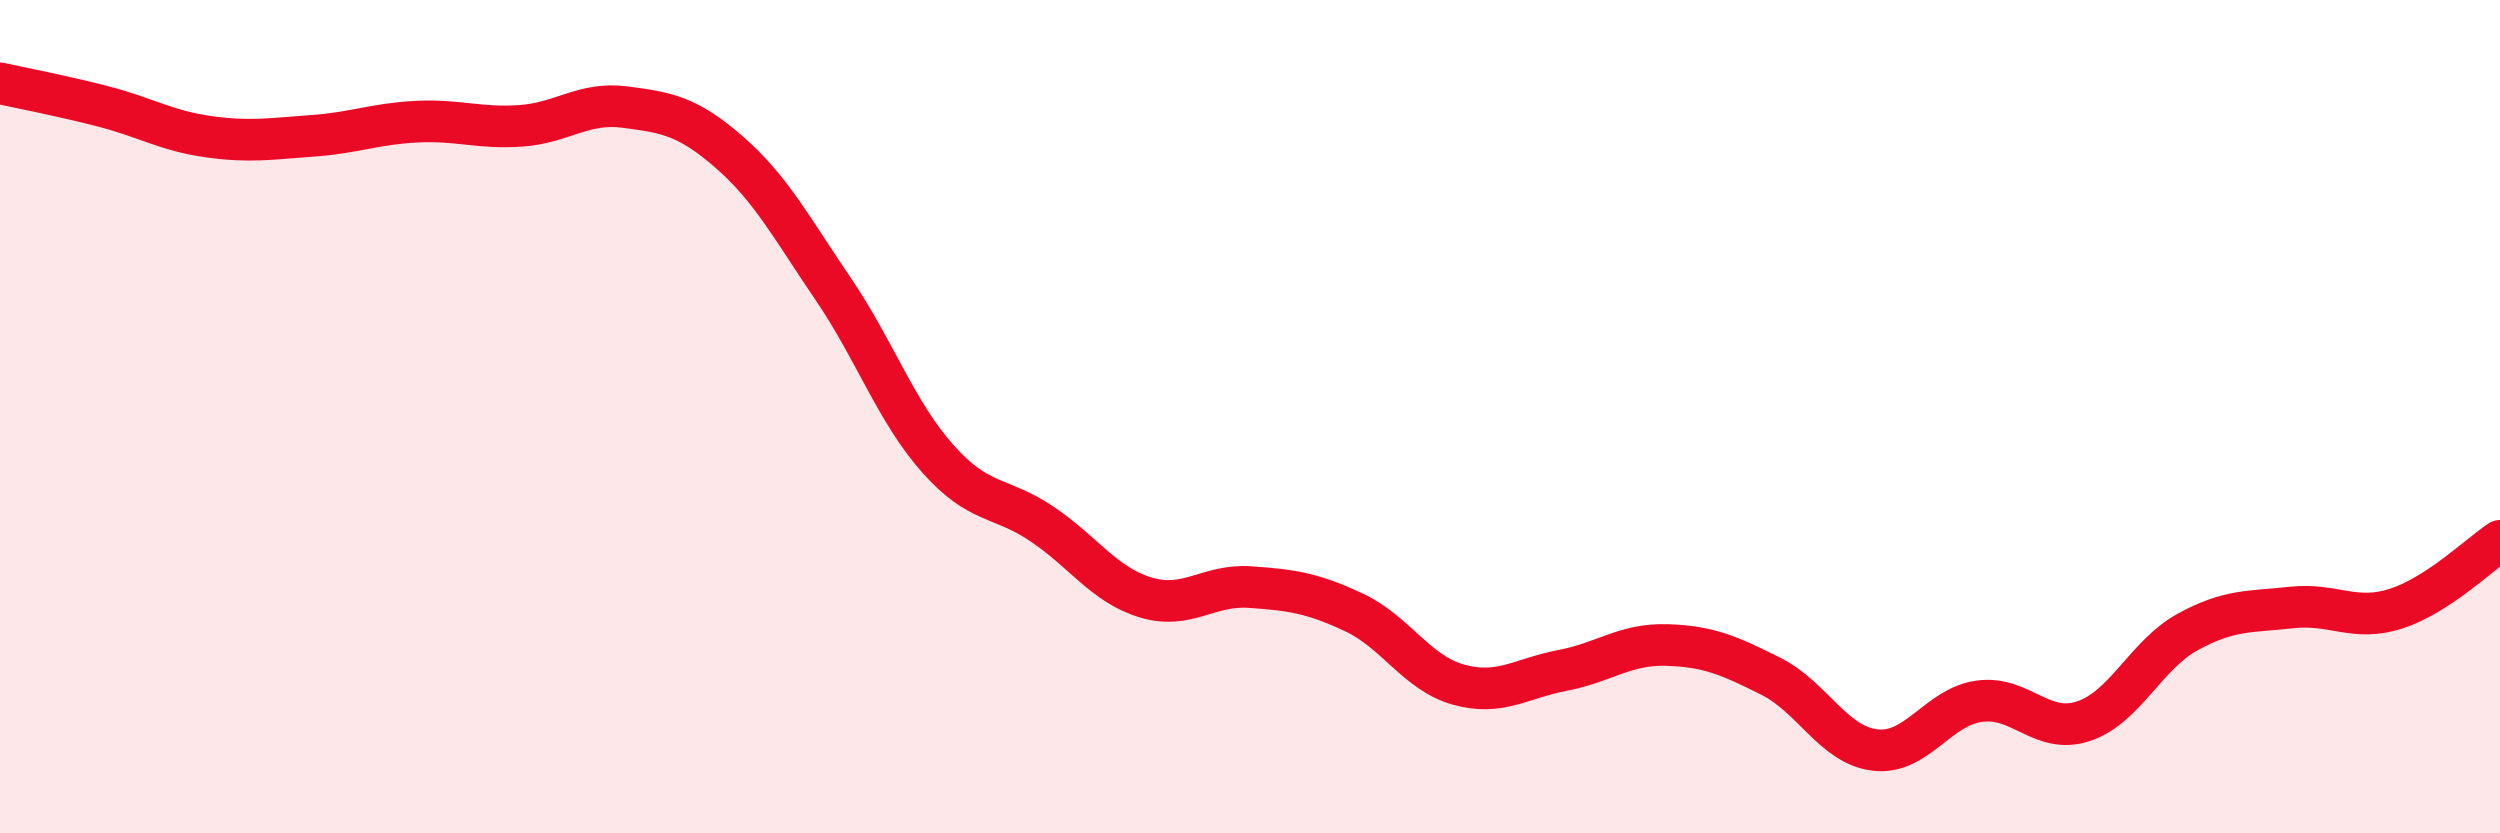 
    <svg width="60" height="20" viewBox="0 0 60 20" xmlns="http://www.w3.org/2000/svg">
      <path
        d="M 0,2 C 0.5,2.11 1.5,2.3 2.5,2.56 C 3.5,2.82 4,3.14 5,3.28 C 6,3.42 6.5,3.33 7.5,3.26 C 8.5,3.19 9,2.97 10,2.92 C 11,2.87 11.5,3.09 12.5,3.02 C 13.5,2.95 14,2.44 15,2.57 C 16,2.7 16.5,2.78 17.5,3.65 C 18.5,4.52 19,5.47 20,6.94 C 21,8.41 21.5,9.87 22.5,11 C 23.5,12.13 24,11.9 25,12.57 C 26,13.24 26.5,14.04 27.5,14.34 C 28.5,14.64 29,14.02 30,14.09 C 31,14.16 31.5,14.23 32.5,14.7 C 33.5,15.17 34,16.15 35,16.43 C 36,16.71 36.5,16.28 37.5,16.09 C 38.5,15.9 39,15.45 40,15.48 C 41,15.51 41.5,15.73 42.5,16.23 C 43.5,16.73 44,17.88 45,18 C 46,18.12 46.5,16.97 47.5,16.83 C 48.5,16.69 49,17.64 50,17.31 C 51,16.98 51.5,15.72 52.5,15.17 C 53.5,14.62 54,14.69 55,14.58 C 56,14.47 56.5,14.93 57.5,14.61 C 58.5,14.29 59.5,13.31 60,12.98L60 20L0 20Z"
        fill="#EB0A25"
        opacity="0.1"
        stroke-linecap="round"
        stroke-linejoin="round"
      />
      <path
        d="M 0,2 C 0.5,2.11 1.5,2.3 2.5,2.56 C 3.5,2.82 4,3.14 5,3.28 C 6,3.42 6.5,3.33 7.5,3.26 C 8.5,3.19 9,2.97 10,2.92 C 11,2.87 11.5,3.09 12.5,3.02 C 13.5,2.95 14,2.44 15,2.57 C 16,2.7 16.5,2.78 17.5,3.65 C 18.5,4.52 19,5.47 20,6.94 C 21,8.41 21.5,9.87 22.5,11 C 23.5,12.13 24,11.9 25,12.57 C 26,13.24 26.5,14.04 27.5,14.34 C 28.5,14.64 29,14.02 30,14.09 C 31,14.16 31.5,14.23 32.5,14.7 C 33.5,15.17 34,16.15 35,16.43 C 36,16.71 36.5,16.28 37.5,16.09 C 38.5,15.9 39,15.45 40,15.48 C 41,15.51 41.5,15.73 42.5,16.23 C 43.5,16.73 44,17.88 45,18 C 46,18.12 46.5,16.97 47.5,16.83 C 48.5,16.69 49,17.64 50,17.31 C 51,16.98 51.5,15.72 52.5,15.17 C 53.5,14.62 54,14.69 55,14.58 C 56,14.47 56.5,14.93 57.5,14.61 C 58.5,14.29 59.5,13.31 60,12.98"
        stroke="#EB0A25"
        stroke-width="1"
        fill="none"
        stroke-linecap="round"
        stroke-linejoin="round"
      />
    </svg>
  
